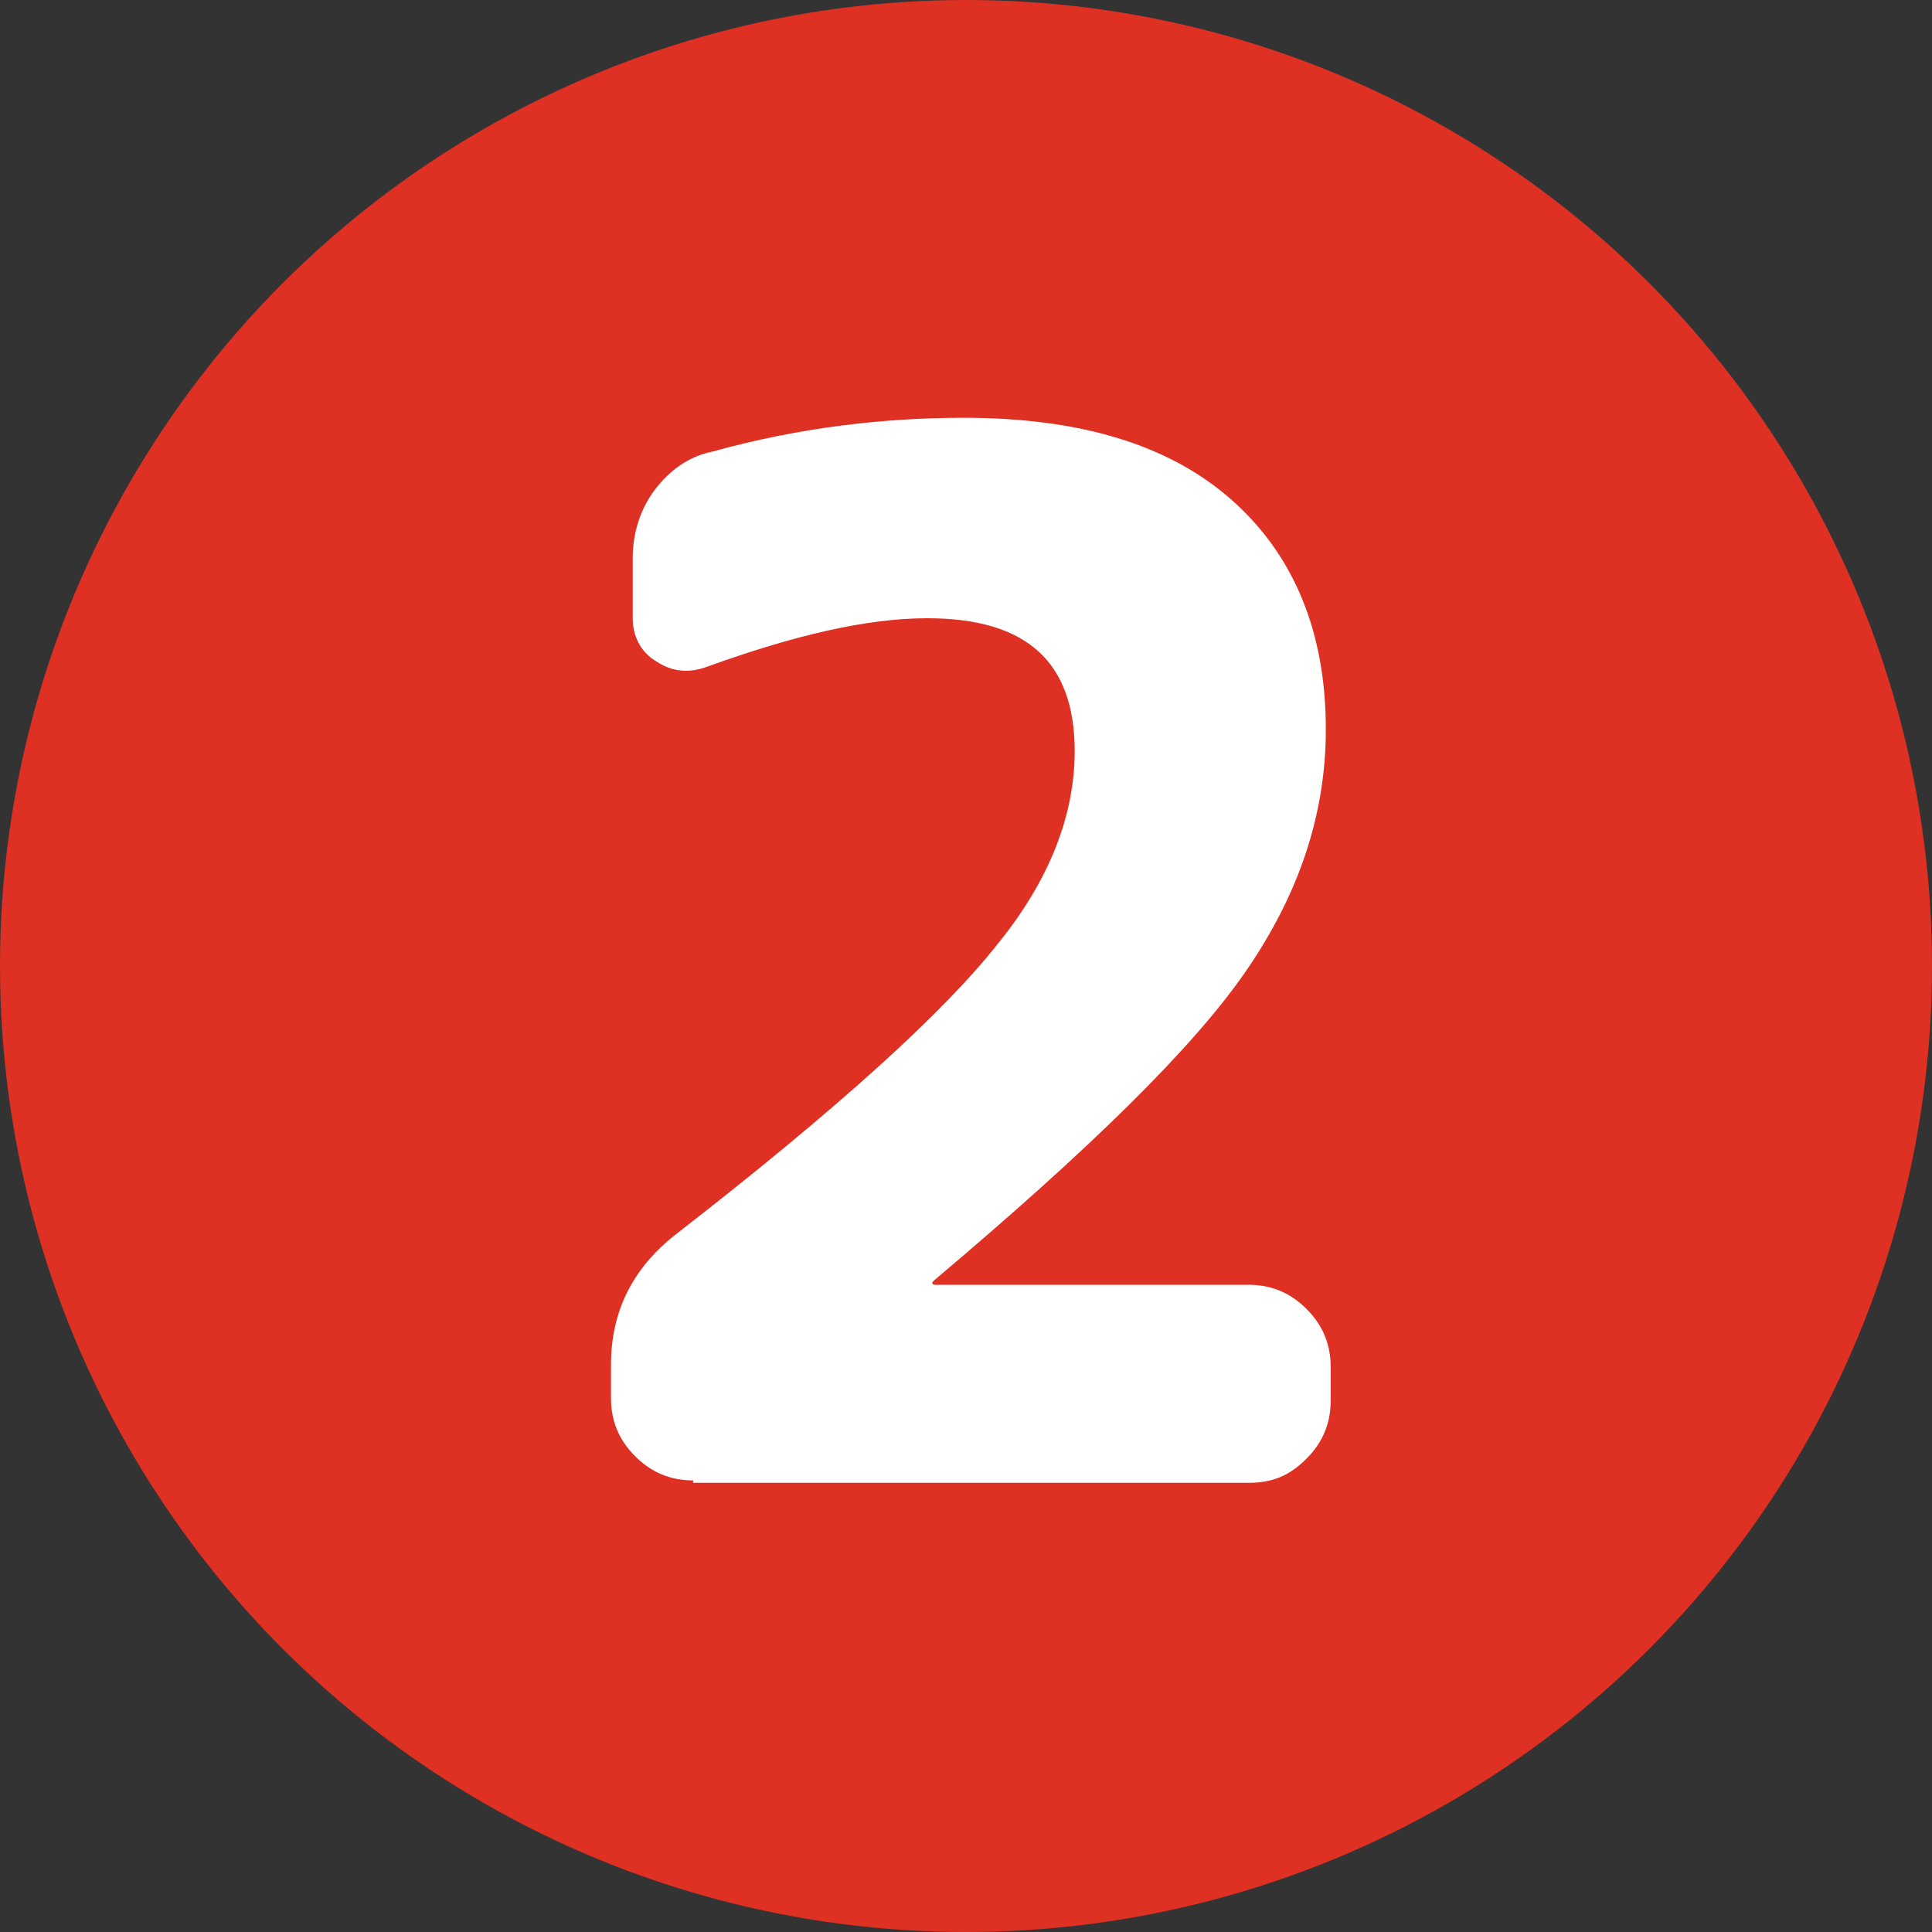 <?xml version="1.0" encoding="utf-8"?>
<!-- Generator: Adobe Illustrator 22.0.1, SVG Export Plug-In . SVG Version: 6.00 Build 0)  -->
<svg version="1.1" id="レイヤー_1" xmlns="http://www.w3.org/2000/svg" xmlns:xlink="http://www.w3.org/1999/xlink" x="0px"
	 y="0px" viewBox="0 0 80 80" style="enable-background:new 0 0 80 80;" xml:space="preserve">
<rect x="0" y="0" width="80" height="80" fill="#333333" stroke="none"/>
<style type="text/css">
	.st0{fill:#DE3023;}
	.st1{fill:#FFFFFF;}
</style>
<g>
	<g>
		<circle class="st0" cx="40" cy="40" r="40"/>
	</g>
	<g>
		<g>
			<path class="st1" d="M28.7,61.3c-0.9,0-1.7-0.3-2.4-1c-0.7-0.7-1-1.5-1-2.4v-1.4c0-2.2,0.9-4,2.7-5.4c6.7-5.2,11.1-9.2,13.3-12
				c2.2-2.7,3.2-5.4,3.2-8c0-3.7-2-5.5-6.1-5.5c-2.5,0-5.5,0.7-9.1,2c-0.8,0.3-1.5,0.2-2.1-0.2c-0.7-0.4-1-1.1-1-1.8v-2.5
				c0-1,0.3-2,0.9-2.8c0.6-0.8,1.4-1.4,2.4-1.6c3.6-1,7.1-1.4,10.4-1.4c4.8,0,8.5,1.1,11.1,3.4c2.6,2.3,3.9,5.5,3.9,9.5
				c0,3.5-1.1,6.8-3.3,10c-2.2,3.2-6.5,7.4-12.9,12.8c0,0-0.1,0.1-0.1,0.1c0,0,0,0.1,0.1,0.1h13c0.9,0,1.7,0.3,2.4,1
				c0.7,0.7,1,1.5,1,2.4v1.4c0,0.9-0.3,1.7-1,2.4c-0.7,0.7-1.4,1-2.4,1H28.7z"/>
		</g>
	</g>
</g>
</svg>
